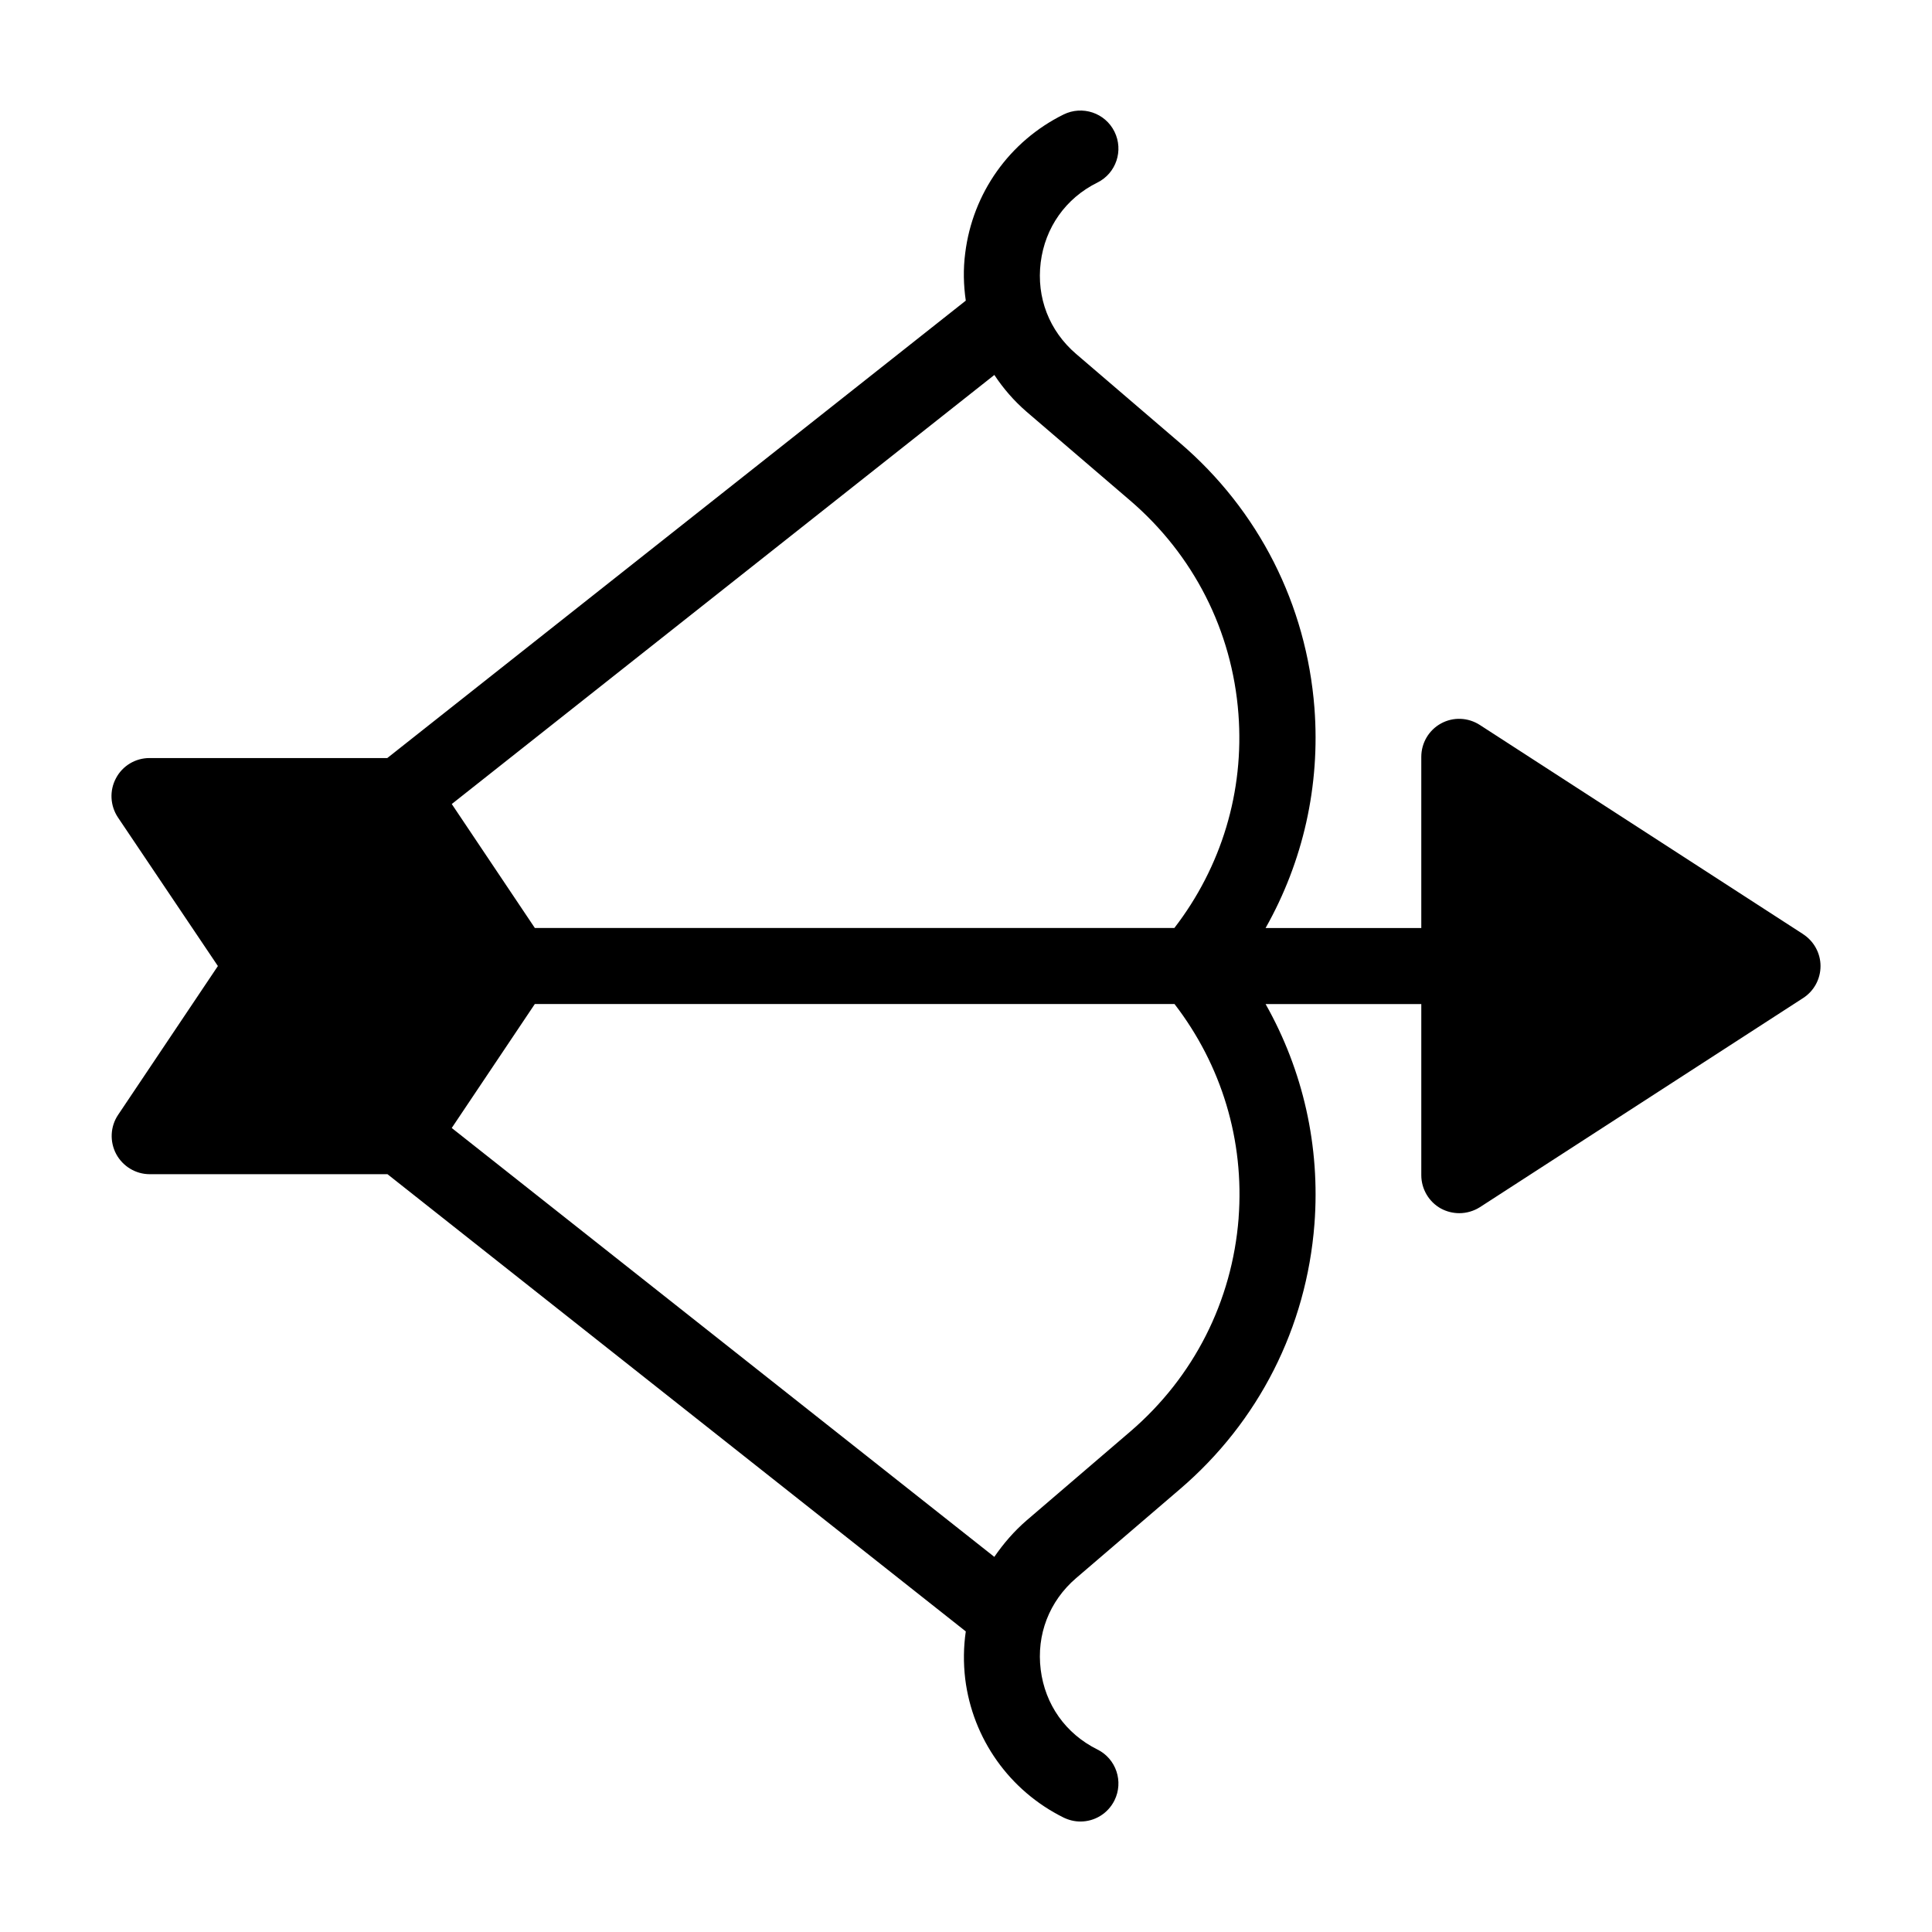 <?xml version="1.0" encoding="UTF-8"?>
<!-- Uploaded to: SVG Repo, www.svgrepo.com, Generator: SVG Repo Mixer Tools -->
<svg fill="#000000" width="800px" height="800px" version="1.1" viewBox="144 144 512 512" xmlns="http://www.w3.org/2000/svg">
 <path d="m621.82 391.54-85.648-55.418c-3.125-2.016-7.055-2.168-10.277-0.402-3.223 1.762-5.238 5.141-5.238 8.867v45.344h-41.262c9.926-17.582 14.508-37.684 12.949-58.289-2.117-27.406-14.762-52.395-35.668-70.281l-27.508-23.578c-7.106-6.098-10.531-14.914-9.371-24.234 1.16-9.27 6.648-17.027 15.012-21.16 4.988-2.469 7.004-8.516 4.535-13.504-2.469-4.988-8.516-7.004-13.504-4.535-14.359 7.106-24.082 20.859-26.047 36.727-0.555 4.231-0.453 8.465 0.152 12.594l-153.31 121.22h-63.027c-3.727 0-7.152 2.066-8.867 5.34-1.762 3.273-1.562 7.254 0.504 10.379l26.5 39.398-26.449 39.445c-2.066 3.074-2.266 7.055-0.504 10.379 1.762 3.273 5.188 5.34 8.867 5.34h63.027l153.26 121.17c-0.605 4.133-0.656 8.363-0.152 12.594 1.965 15.871 11.738 29.625 26.047 36.727 1.461 0.707 2.973 1.059 4.484 1.059 3.727 0 7.254-2.066 9.02-5.594 2.469-4.988 0.453-11.035-4.535-13.504-8.414-4.18-13.855-11.891-15.012-21.16-1.16-9.27 2.266-18.137 9.371-24.234l27.508-23.578c20.906-17.887 33.555-42.875 35.668-70.281 1.562-20.605-3.023-40.707-12.949-58.289h41.262v45.344c0 3.68 2.016 7.106 5.238 8.867 1.512 0.805 3.176 1.211 4.836 1.211 1.914 0 3.828-0.555 5.492-1.613l85.648-55.418c2.871-1.863 4.586-5.039 4.586-8.465 0-3.422-1.762-6.598-4.637-8.461zm-205.8-138.45 27.508 23.578c16.777 14.41 27.004 34.461 28.668 56.527 1.562 20.555-4.484 40.508-16.977 56.73h-169.48l-22.016-32.848 143.79-113.71c2.367 3.578 5.188 6.852 8.512 9.723zm56.227 213.72c-1.715 22.066-11.891 42.117-28.668 56.527l-27.508 23.578c-3.324 2.871-6.144 6.144-8.566 9.672l-143.79-113.66 22.016-32.848h169.53c12.496 16.223 18.539 36.176 16.98 56.73z"/>
</svg>
